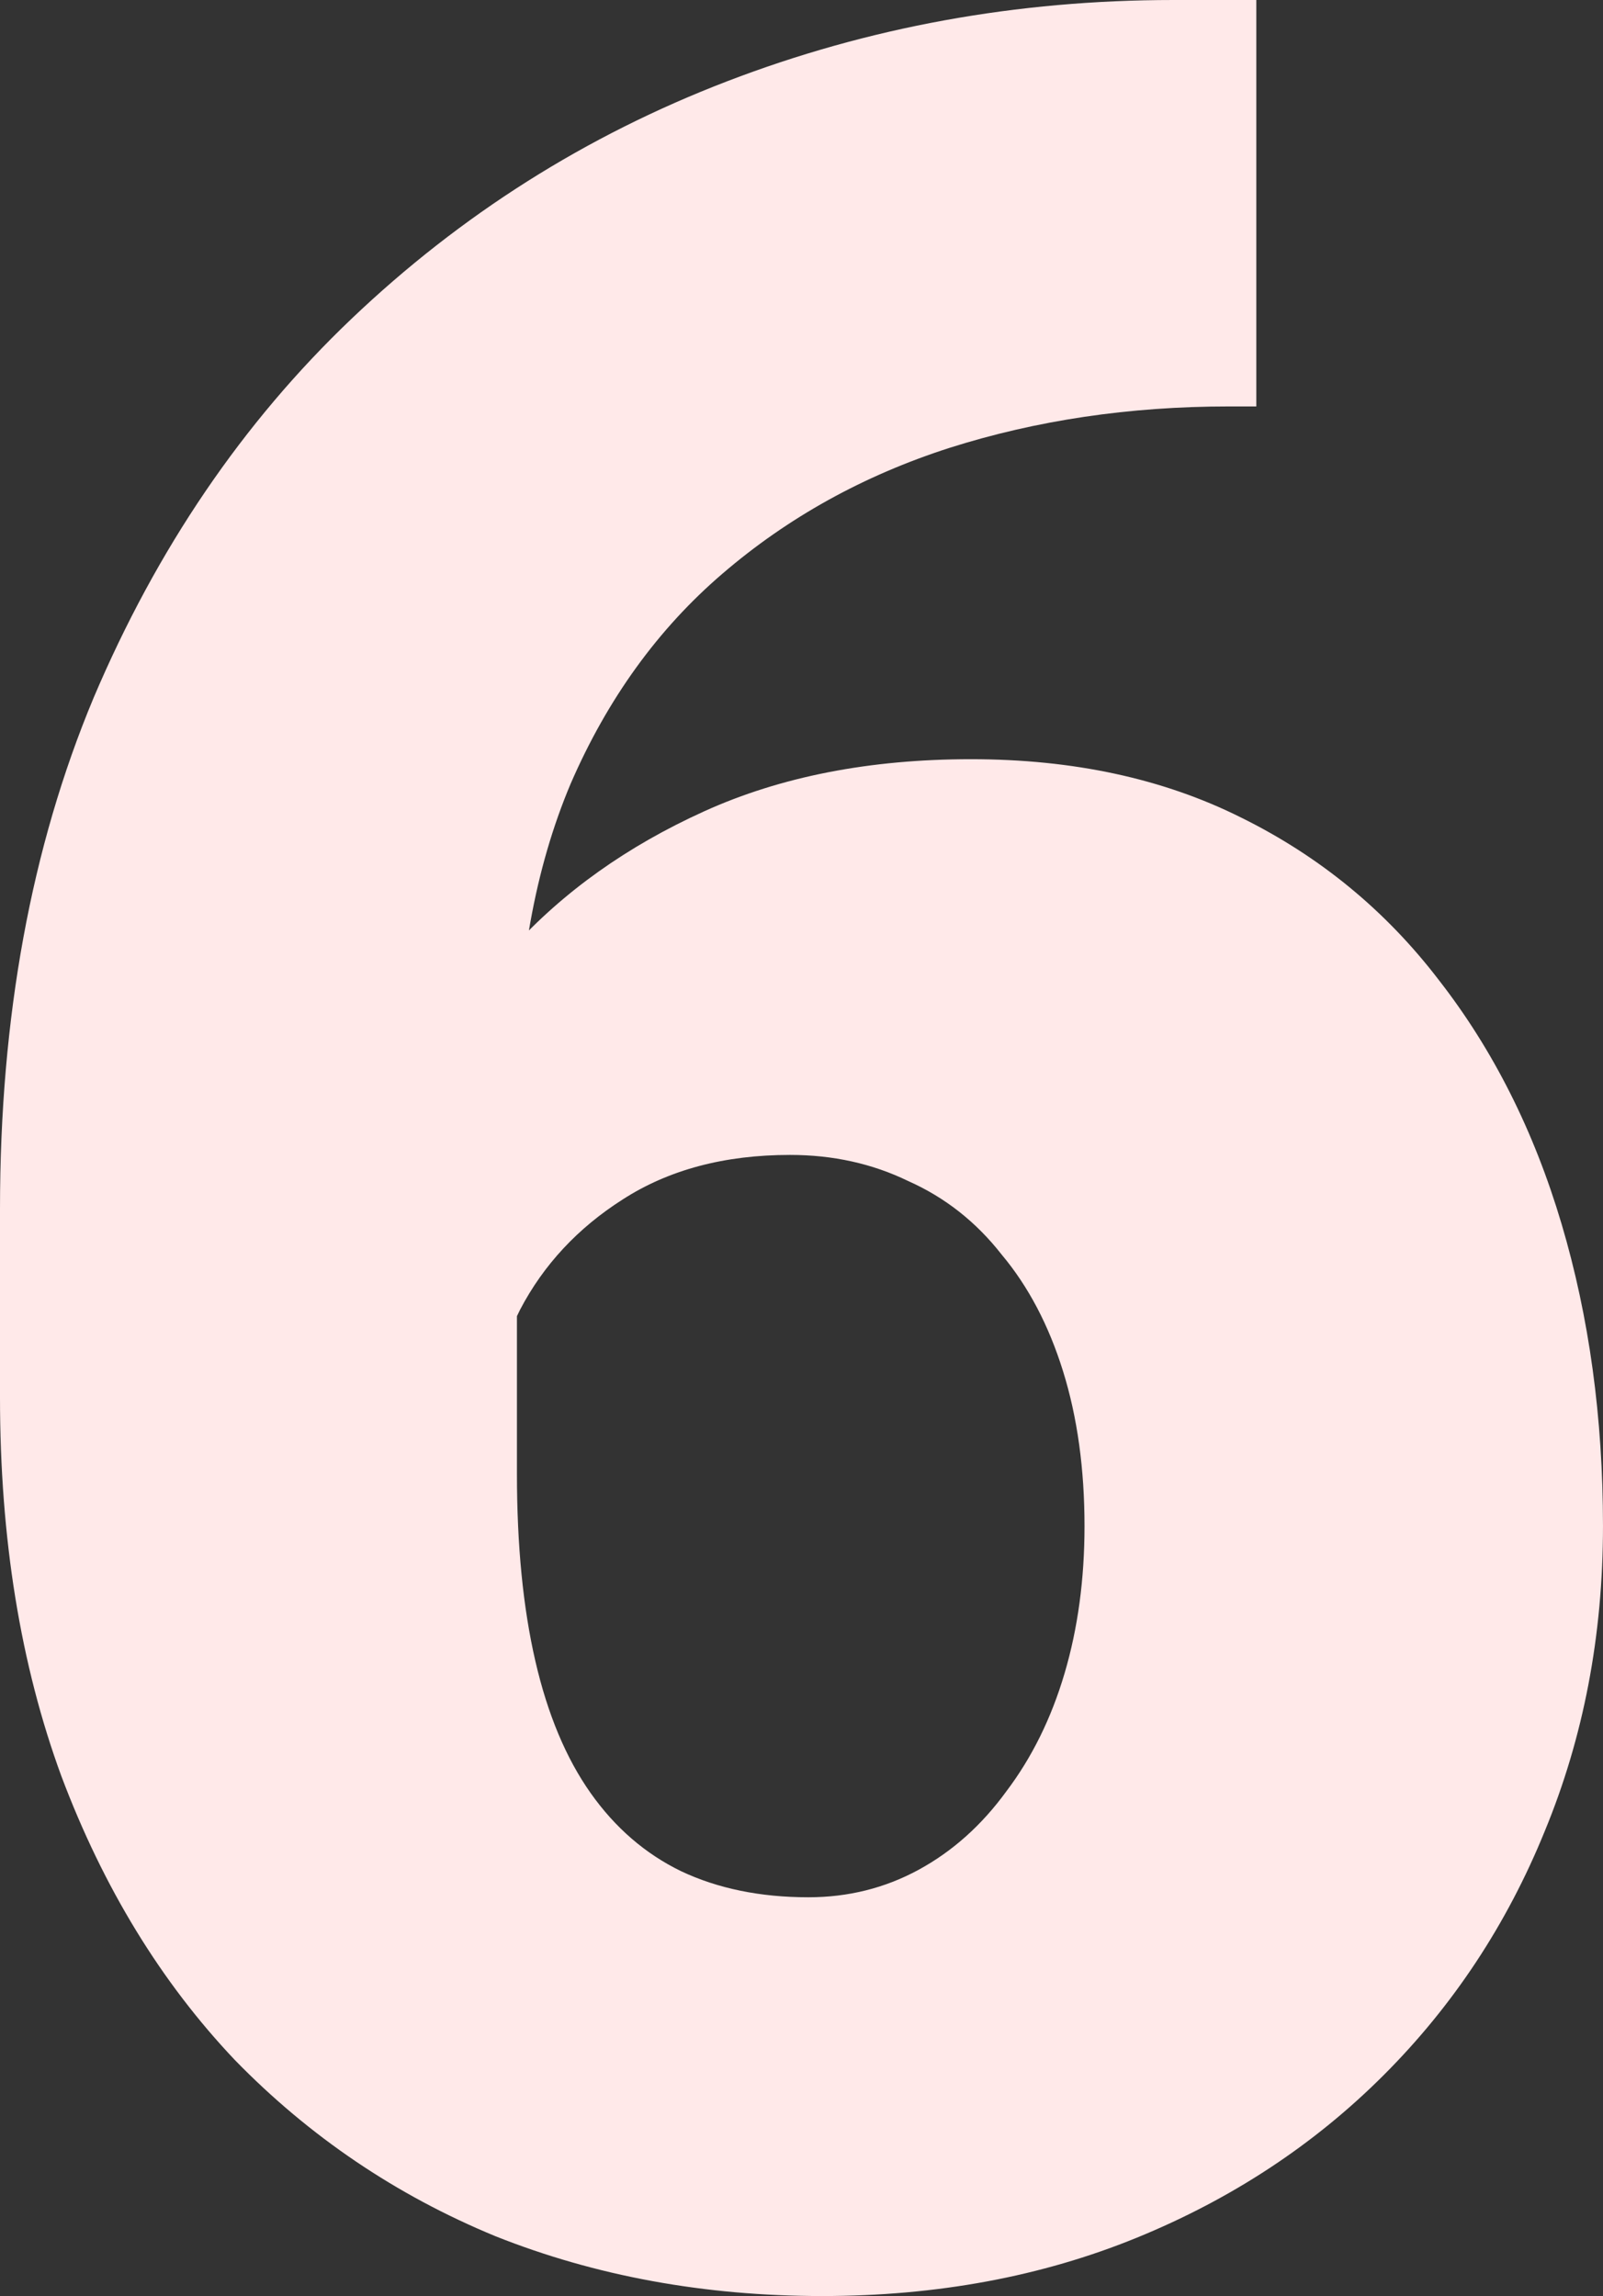 <svg width="148" height="212" fill="none" xmlns="http://www.w3.org/2000/svg"><rect width="100%" height="100%" fill="#333333" stroke="none"/><path d="M108.344 0h7.648v37.528h-2.549c-9.158 0-17.75 1.275-25.776 3.824-7.931 2.55-14.918 6.42-20.96 11.613-5.95 5.098-10.623 11.565-14.022 19.401-3.305 7.836-4.957 17.041-4.957 27.615v36.113c0 6.608.567 12.367 1.7 17.277 1.133 4.909 2.832 8.969 5.098 12.179 2.266 3.21 5.052 5.617 8.356 7.222 3.4 1.605 7.318 2.408 11.755 2.408 3.683 0 7.082-.85 10.197-2.549 3.116-1.7 5.807-4.107 8.073-7.223 2.36-3.115 4.155-6.75 5.382-10.904 1.227-4.154 1.841-8.686 1.841-13.596 0-5.287-.66-10.054-1.983-14.303-1.322-4.248-3.21-7.836-5.665-10.763-2.36-3.021-5.24-5.287-8.639-6.797-3.305-1.605-6.94-2.408-10.905-2.408-6.043 0-11.189 1.369-15.438 4.107-4.154 2.644-7.317 6.042-9.489 10.197-2.077 4.154-3.115 8.355-3.115 12.603l-11.472-11.612c-.189-5.665.897-11.518 3.257-17.561 2.36-6.042 5.902-11.66 10.622-16.852 4.721-5.193 10.622-9.394 17.704-12.604 7.081-3.21 15.295-4.815 24.643-4.815 9.441 0 17.75 1.794 24.926 5.382 7.27 3.587 13.36 8.591 18.27 15.011 5.004 6.42 8.781 13.926 11.33 22.517 2.549 8.591 3.824 17.891 3.824 27.898 0 10.102-1.794 19.496-5.382 28.182-3.493 8.592-8.45 16.097-14.871 22.517-6.42 6.42-14.021 11.424-22.802 15.012-8.78 3.587-18.458 5.381-29.033 5.381-10.858 0-20.914-1.841-30.167-5.523-9.158-3.776-17.184-9.205-24.076-16.286-6.798-7.175-12.133-15.908-16.004-26.199C1.888 153.701 0 142.041 0 129.013v-17.419C0 93.939 2.88 78.22 8.64 64.436c5.853-13.785 13.784-25.444 23.792-34.98 10.103-9.63 21.67-16.947 34.7-21.95C80.16 2.502 93.898 0 108.343 0z" fill="#FFE9E9"/></svg>